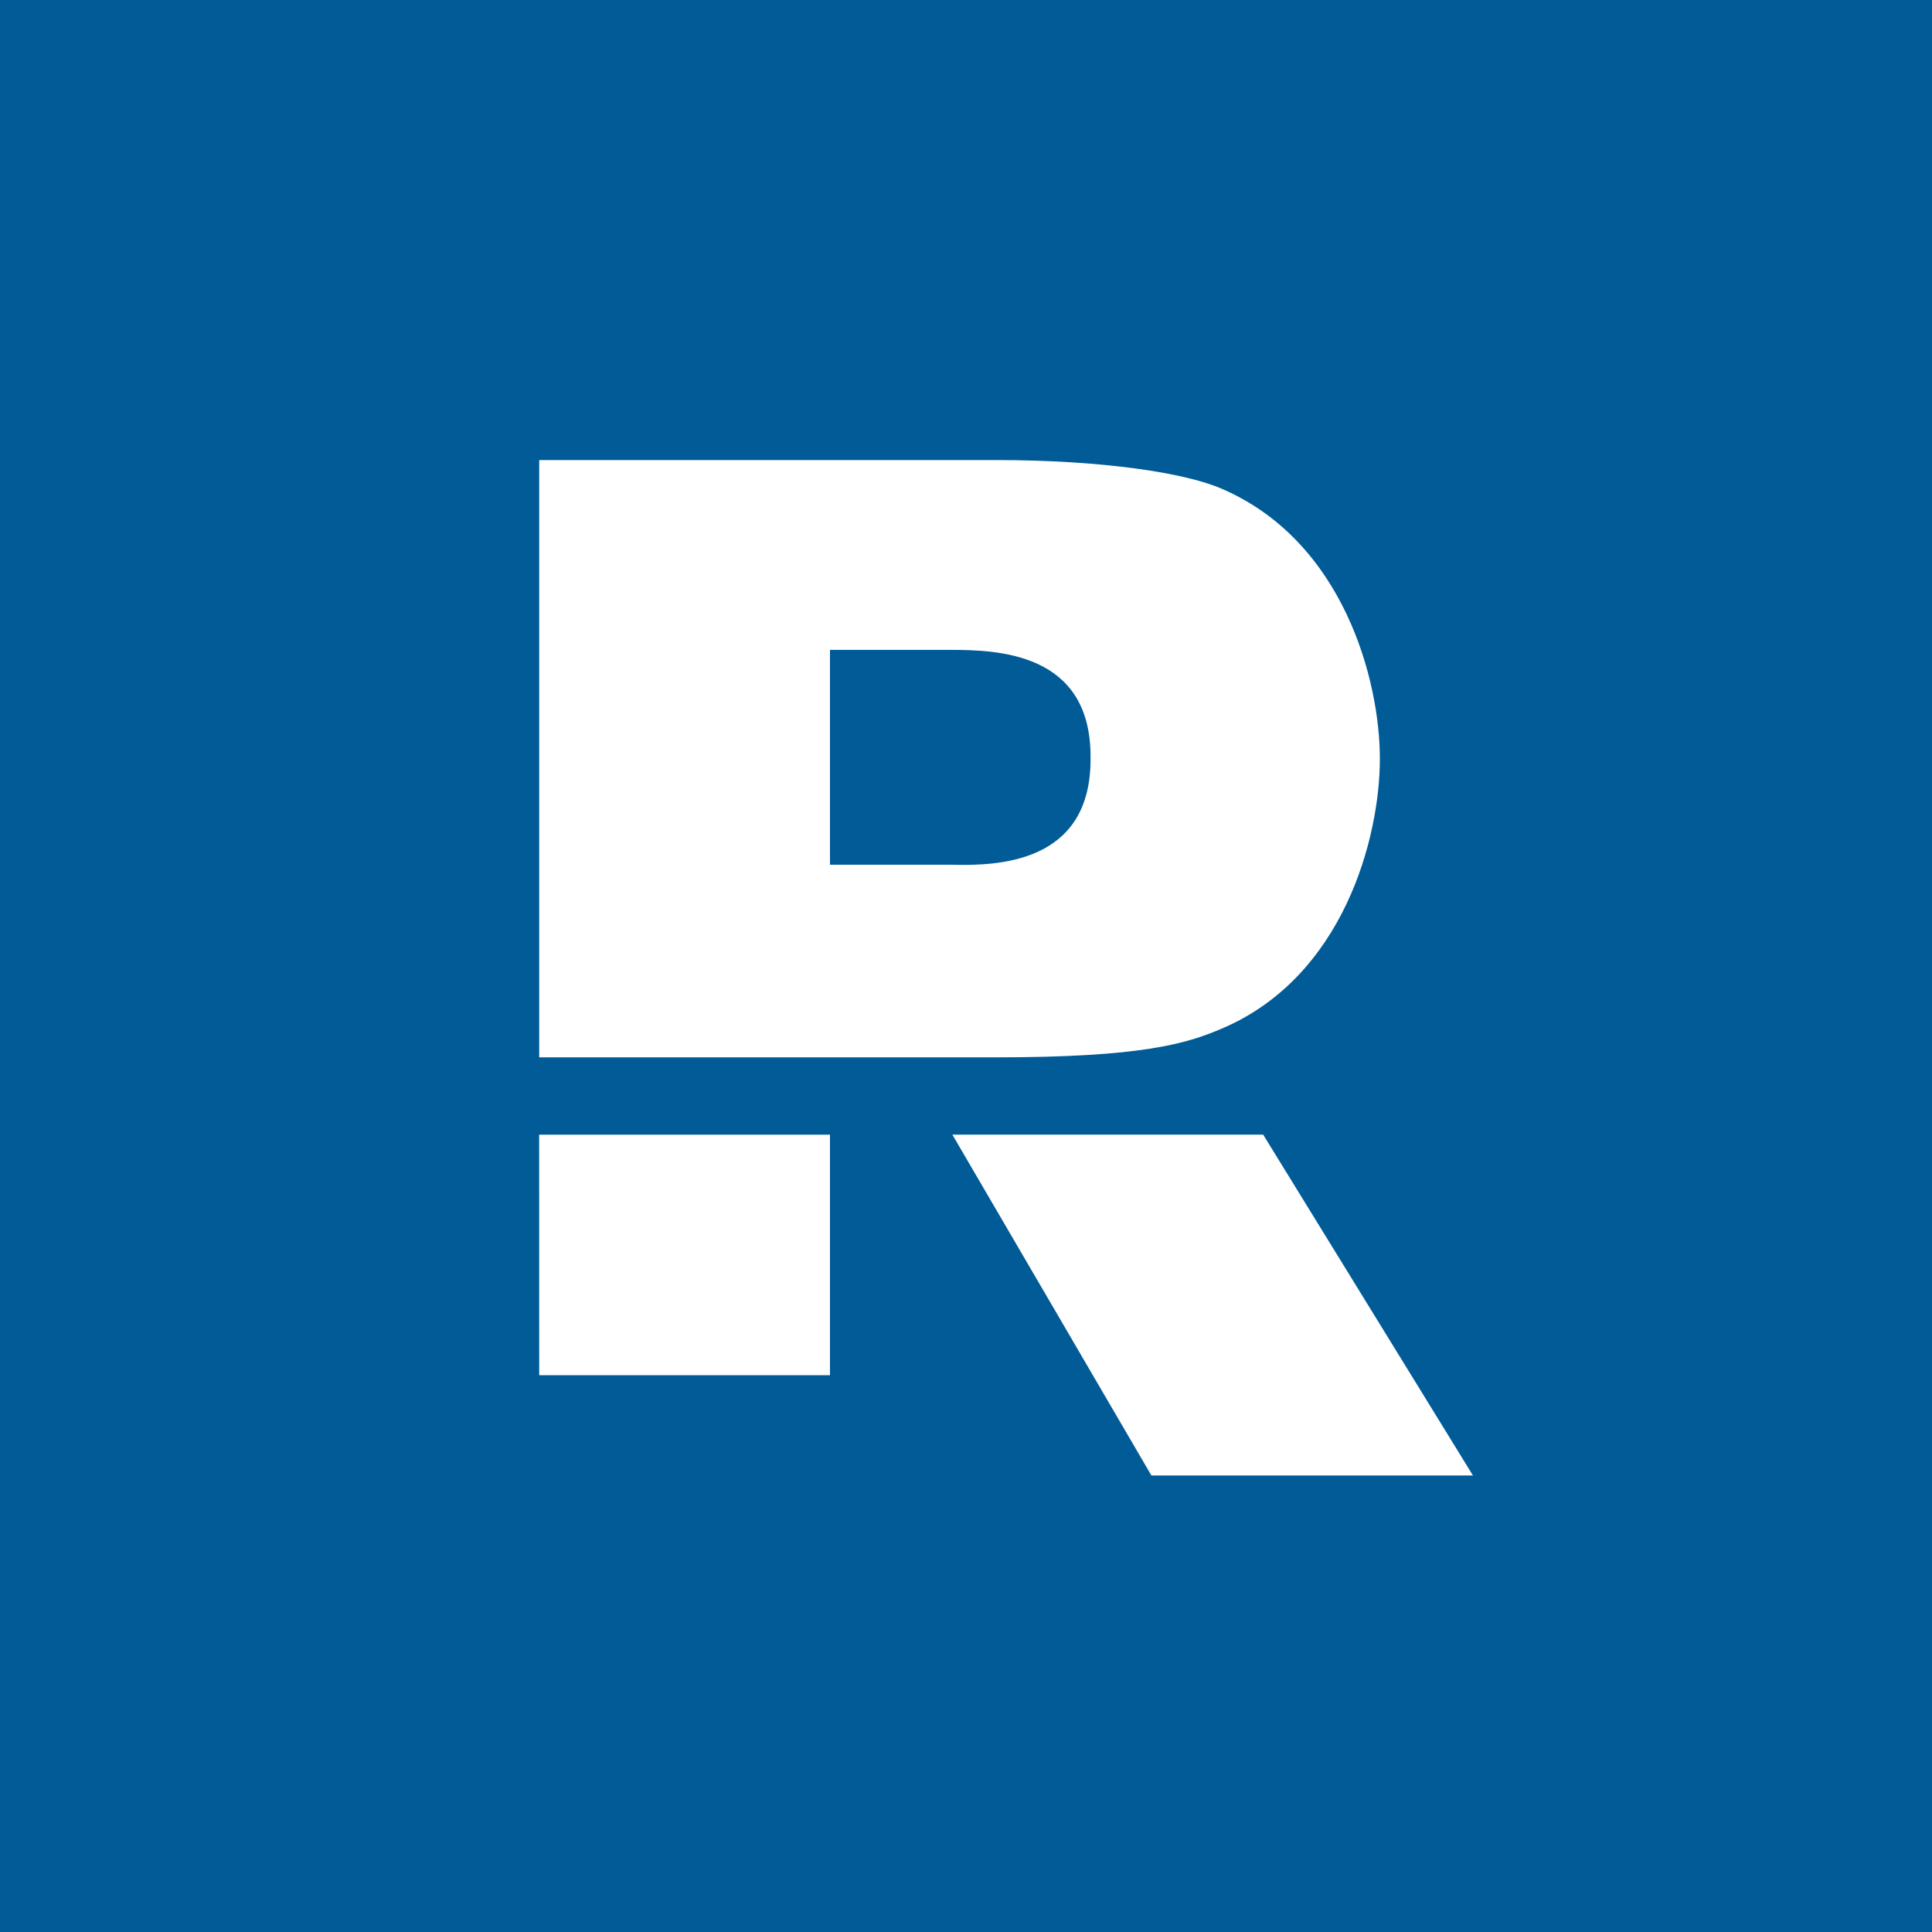<?xml version="1.0" standalone="no"?>
<!DOCTYPE svg PUBLIC "-//W3C//DTD SVG 20010904//EN"
        "http://www.w3.org/TR/2001/REC-SVG-20010904/DTD/svg10.dtd">
<svg version="1.0" xmlns="http://www.w3.org/2000/svg" xmlns:xlink="http://www.w3.org/1999/xlink"
     width="32pt" height="32pt" viewBox="0 0 32 32"
     preserveAspectRatio="xMidYMid meet">
  <defs>
    <path id="a" d="M0 32h32V0H0z"/>
  </defs>
  <g fill="none" fill-rule="evenodd">
    <path fill="#005B97" d="M0 32h32V0H0z"/>
    <path d="M15.739 14.322h-1.992v-3.558h1.992c.795 0 2.324.047 2.324 1.767v.047c0 1.72-1.53 1.768-2.324 1.744m4.495 2.716c2.016-.854 2.621-3.156 2.621-4.471 0-1.305-.605-3.606-2.62-4.472-.594-.26-1.958-.475-3.738-.475H8.931v9.893h7.567c2.408 0 3.154-.226 3.736-.475M15.774 18.793l3.297 5.646h5.326l-3.475-5.646z" fill="#FFF"/>
    <mask id="b" fill="#fff">
      <use xlink:href="#a"/>
    </mask>
    <path fill="#FFF" mask="url(#b)" d="M8.931 22.778h4.816v-3.984H8.93z"/>
  </g>
</svg>
